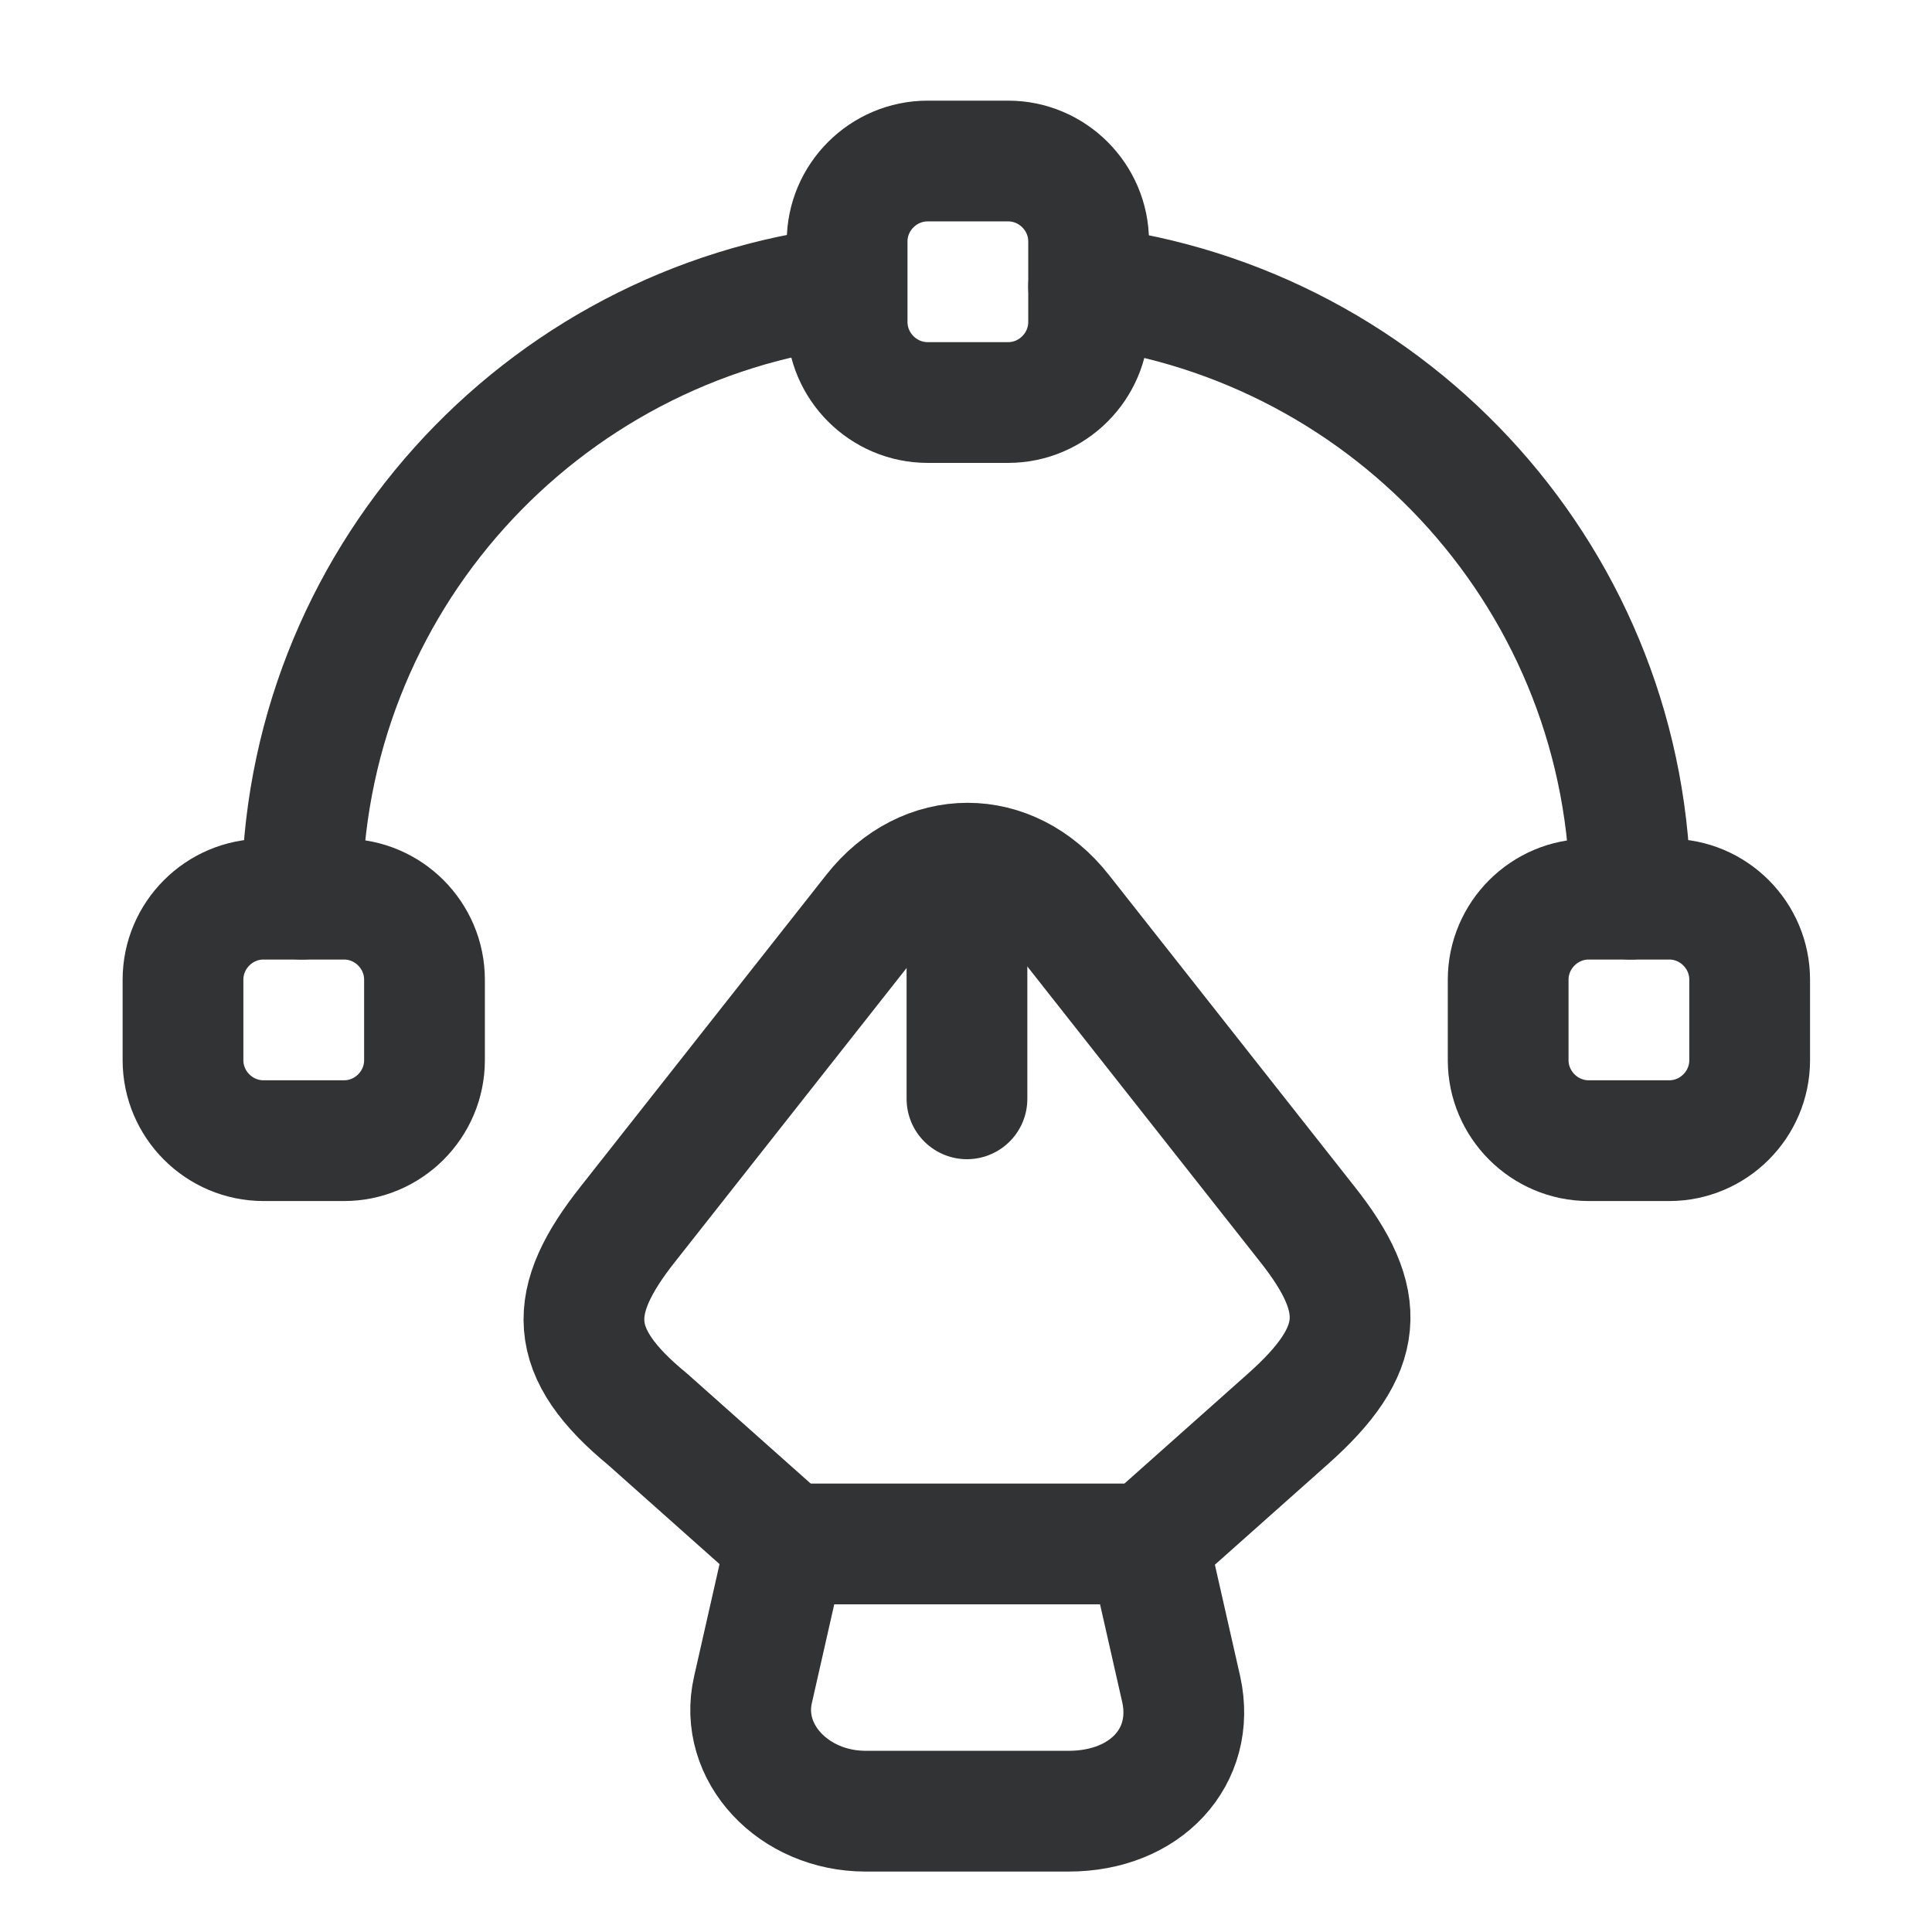 <svg xmlns="http://www.w3.org/2000/svg" width="32" height="32" viewBox="0 0 32 32" fill="none"><path d="M14.339 29.999H17.699C18.979 29.999 19.806 29.093 19.566 27.986L19.019 25.573H13.019L12.472 27.986C12.232 29.026 13.139 29.999 14.339 29.999Z" stroke="#323335" stroke-width="2" stroke-linecap="round" stroke-linejoin="round"></path><path d="M19.019 25.56L21.326 23.507C22.619 22.36 22.673 21.56 21.646 20.267L17.579 15.107C16.726 14.027 15.326 14.027 14.473 15.107L10.406 20.267C9.379 21.56 9.379 22.4 10.726 23.507L13.033 25.56" stroke="#323335" stroke-width="2" stroke-linecap="round" stroke-linejoin="round"></path><path d="M16.016 14.827V18.2" stroke="#323335" stroke-width="2" stroke-linecap="round" stroke-linejoin="round"></path><path d="M16.698 6.667H15.365C14.631 6.667 14.031 6.066 14.031 5.333V4C14.031 3.267 14.631 2.667 15.365 2.667H16.698C17.431 2.667 18.031 3.267 18.031 4V5.333C18.031 6.066 17.431 6.667 16.698 6.667Z" stroke="#323335" stroke-width="2" stroke-linecap="round" stroke-linejoin="round"></path><path d="M4.365 18.893H5.698C6.431 18.893 7.031 18.293 7.031 17.56V16.227C7.031 15.493 6.431 14.893 5.698 14.893H4.365C3.631 14.893 3.031 15.493 3.031 16.227V17.56C3.031 18.293 3.631 18.893 4.365 18.893Z" stroke="#323335" stroke-width="2" stroke-linecap="round" stroke-linejoin="round"></path><path d="M27.647 18.893H26.314C25.581 18.893 24.98 18.293 24.98 17.56V16.227C24.98 15.493 25.581 14.893 26.314 14.893H27.647C28.381 14.893 28.98 15.493 28.98 16.227V17.56C28.98 18.293 28.381 18.893 27.647 18.893Z" stroke="#323335" stroke-width="2" stroke-linecap="round" stroke-linejoin="round"></path><path d="M14.027 4.746C8.947 5.346 5 9.653 5 14.893" stroke="#323335" stroke-width="2" stroke-linecap="round" stroke-linejoin="round"></path><path d="M27.005 14.893C27.005 9.666 23.085 5.373 18.031 4.746" stroke="#323335" stroke-width="2" stroke-linecap="round" stroke-linejoin="round"></path></svg>